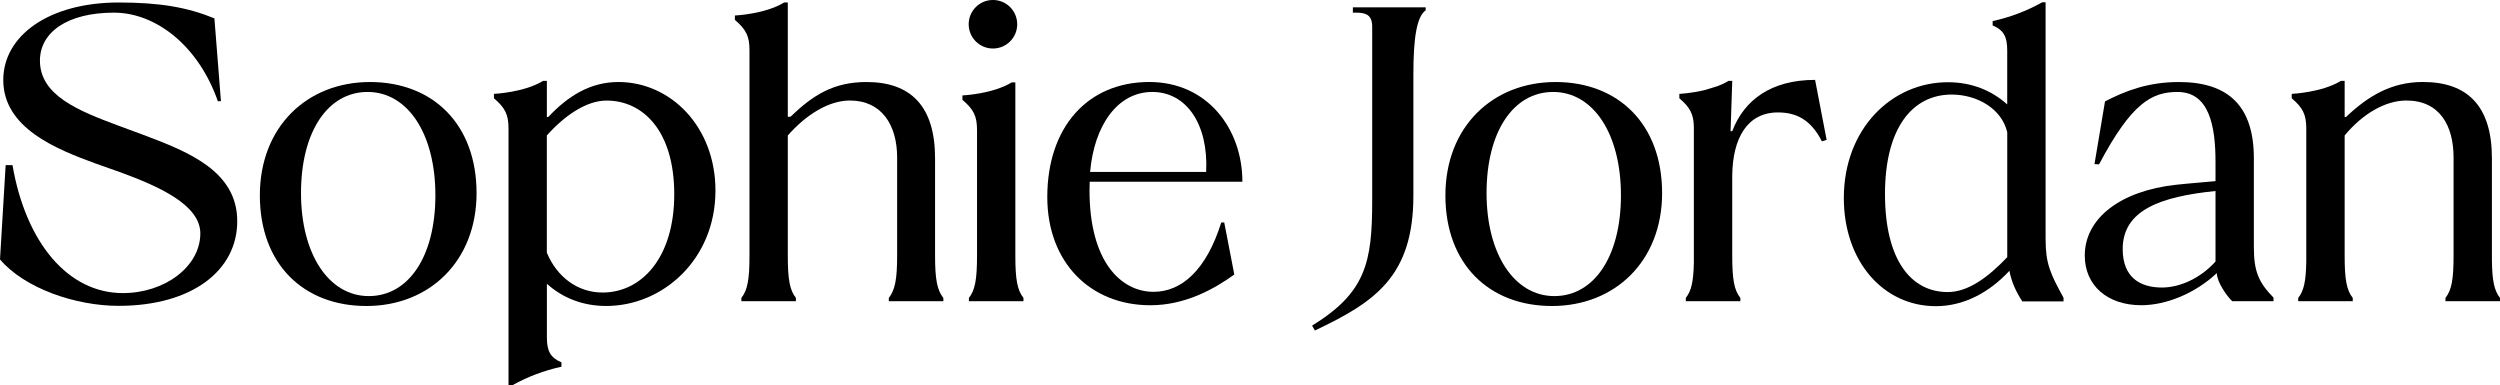 <?xml version="1.0" encoding="UTF-8"?><svg id="Layer_2" xmlns="http://www.w3.org/2000/svg" viewBox="0 0 961.03 148.19"><defs><style>.cls-1{stroke-width:0px;}</style></defs><g id="Layer_1-2"><path class="cls-1" d="m91.2,85.05c0,18.92-17.36,32.52-45.6,32.52-16.48,0-36.09-6.67-45.6-17.84l2.17-36.25h2.63c5.14,29.82,21.34,49.19,42.43,49.19,16.06,0,29.67-10.11,29.78-22.83.1-11.18-16.3-18.29-30.58-23.56l-9.65-3.41C21.52,57.28,1.26,49.21,1.26,30.75,1.26,13.68,18.82.96,45.65.96c15.83,0,26.42,1.86,36.77,6.1l2.51,31.81-1.17.06C76.24,17.46,59.82,4.86,43.8,4.86c-17.95,0-28.45,7.58-28.45,18.44,0,13.34,14.67,19.24,30.11,24.98l9.65,3.57c17.37,6.52,36.09,13.96,36.09,33.2Z"/><path class="cls-1" d="m183.2,74.19c0,26.22-18.15,43.44-42.35,43.44s-40.96-16.13-40.96-42.51,18.15-43.59,42.35-43.59,40.95,16.29,40.95,42.66Zm-15.83.91c0-23.82-10.71-39.75-26.06-39.75s-25.6,15.34-25.6,38.86,10.7,39.61,26.06,39.61,25.6-15.34,25.6-38.72Z"/><path class="cls-1" d="m362.64,114.53v1.25h-20.97v-1.25c2.38-3.03,3.2-7.1,3.2-16.27v-37.72c0-12.35-5.85-21.9-18.15-21.9-8.22,0-16.9,5.51-23.88,13.43v46.23s0-.04,0-.04c0,9.17.74,13.25,3.12,16.27v1.25h-20.97v-1.25c2.38-3.03,3.12-7.1,3.12-16.27V19.3c0-5.29-1.23-7.92-5.61-11.64v-1.7s11.6-.5,18.92-5h1.42v43.94s1.06-.05,1.06-.05c8.69-8.37,16.62-13.32,29.18-13.32,17.06,0,26.37,9.31,26.37,29.32v37.42c0,9.17.8,13.24,3.18,16.26Z"/><path class="cls-1" d="m393.43,114.53v1.25h-20.97v-1.25c2.38-3.03,3.12-7.1,3.12-16.27v-48.24c0-5.29-1.24-7.92-5.61-11.64v-1.7s11.6-.5,18.92-5h1.42v66.62s0-.04,0-.04c0,9.17.74,13.25,3.12,16.27Zm-21.06-105.21c0-5.15,4.18-9.33,9.33-9.33s9.33,4.18,9.33,9.33-4.18,9.33-9.33,9.33-9.33-4.18-9.33-9.33Z"/><path class="cls-1" d="m237.67,31.53c-10.7,0-19.29,5.35-26.89,13.42l-.56.07v-7.33s0-6.61,0-6.61h-1.42c-7.32,4.5-18.92,5-18.92,5v1.7c4.37,3.72,5.6,6.35,5.6,11.64v98.77h1.29c5.97-3.34,12.41-5.78,19.06-7.22v-1.68c-4.23-1.79-5.6-4.31-5.6-9.6v-20.6c6.04,5.43,13.8,8.53,22.8,8.53,21.72,0,42-17.84,42-44.37,0-24.51-17.18-41.73-37.35-41.73Zm-6.05,80.92c-9.62,0-17.53-6-21.41-15.31v-45.07c6.83-7.65,15.2-13.41,22.96-13.41,13.96,0,26.02,11.58,26.02,36.03,0,24.16-12.37,37.76-27.57,37.76Z"/><path class="cls-1" d="m469.47,85.52c-5.75,18.35-15.28,26.66-26.02,26.66-12.49,0-24.63-11.5-24.63-38.99l.07-3.32h58.7c0-20.4-13.51-38.35-35.78-38.35-23.81,0-39.22,17.47-39.22,44.22,0,25.05,16.46,41.6,39.61,41.6,13.3,0,24.4-6.12,32.28-11.81l-3.87-20.02h-1.14Zm-26.52-50.17c13.14,0,21.63,12.41,20.71,30.75h-44.61c1.54-17.76,10.45-30.75,23.91-30.75Z"/><path class="cls-1" d="m548.04,2.83v1.14c-3.46,2.45-4.72,10.77-4.72,24.68v46.6c0,31.06-14.89,40.93-37.85,51.79l-1.09-1.86c20.63-12.72,23.11-24.23,23.11-47.95V10.16c0-5.15-3.51-5.14-5.7-5.3h-1.73v-2.03h27.97Z"/><path class="cls-1" d="m638.94,74.19c0,26.22-18.15,43.44-42.35,43.44s-40.96-16.13-40.96-42.51,18.15-43.59,42.35-43.59,40.95,16.29,40.95,42.66Zm-15.83.91c0-23.82-10.71-39.75-26.06-39.75s-25.6,15.34-25.6,38.86,10.71,39.61,26.06,39.61,25.6-15.34,25.6-38.72Z"/><path class="cls-1" d="m702.17,53.77l-1.81.56c-4.28-8.42-9.97-11.11-16.88-11.11-11.84,0-17.43,9.92-17.59,24.3v30.78s0-.04,0-.04c0,9.17.74,13.25,3.12,16.27v1.25h-20.97v-1.25c2.15-2.72,2.95-6.31,3.1-13.69v-51.96c-.09-4.92-1.37-7.52-5.58-11.1v-1.7s4.47-.19,9.62-1.42l5.02-1.52c1.5-.57,2.96-1.25,4.28-2.06h1.42l-.65,19.37.65-.04c4.55-11.95,14.92-19.7,31.84-19.7l4.44,23.06Z"/><path class="cls-1" d="m873.96,114.41v1.38h-15.85c-2.14-1.99-5.94-7.46-5.94-10.81-8.07,7.6-19.26,12.35-29.04,12.35-13.03,0-21.72-7.6-21.72-19.08,0-14.43,13.81-24.89,35.06-27.22,5.58-.62,10.55-.93,15.2-1.4v-7.38c0-13.87-2.44-26.9-14.59-26.9-9.85,0-17.66,4.14-30.18,27.83l-1.76-.09,4.05-24.11c7.36-3.81,16.21-7.45,28.37-7.45,19.13,0,28.85,9.31,28.85,29.32v34.11c0,9.21,1.72,13.5,7.55,19.44Zm-22.29-40.99c-21.1,2.17-35.68,7.29-35.68,22.34,0,10.86,6.68,14.77,15.06,14.77,6.67,0,14.53-3.29,20.62-9.99v-27.12Z"/><path class="cls-1" d="m961.03,114.53v1.25h-20.97v-1.25c2.38-3.03,3.12-7.1,3.12-16.27h0v-37.72c0-12.16-5.28-21.9-18.15-21.9-8.06,0-16.8,5.08-23.72,13.43v46.23s0-.04,0-.04c0,9.17.74,13.25,3.12,16.27v1.25h-20.97v-1.25c2.18-2.77,2.98-6.43,3.1-14.05v-51.41c-.06-5.05-1.32-7.66-5.59-11.29v-1.7s11.6-.5,18.92-5h1.42v13.93s.56-.07.56-.07c8.51-8.05,17.38-13.42,29.52-13.42,17.22,0,26.53,9.31,26.53,29.32v39.12c.09,7.98.88,11.73,3.11,14.56Z"/><path class="cls-1" d="m786.35,92.08V.88h-1.29c-5.97,3.34-12.41,5.78-19.06,7.22v1.68c4.23,1.79,5.6,4.31,5.6,9.6v20.76c-6.04-5.43-13.8-8.53-22.79-8.53-21.72,0-40.02,18-40.02,44.52,0,24.36,15.2,41.57,35.37,41.57,10.86,0,20.68-5.38,28.28-13.6.82,4.33,2.54,8.03,4.96,11.75h15.85v-1.38c-5.14-9.37-6.89-13.2-6.89-22.41Zm-37.64,20.19c-14.12,0-24.1-12.4-24.1-37.68s10.45-38.24,25.65-38.24c9.62,0,19.21,5.32,21.35,14.49v48.02c-7.57,7.94-15.15,13.41-22.9,13.41Z"/></g></svg>